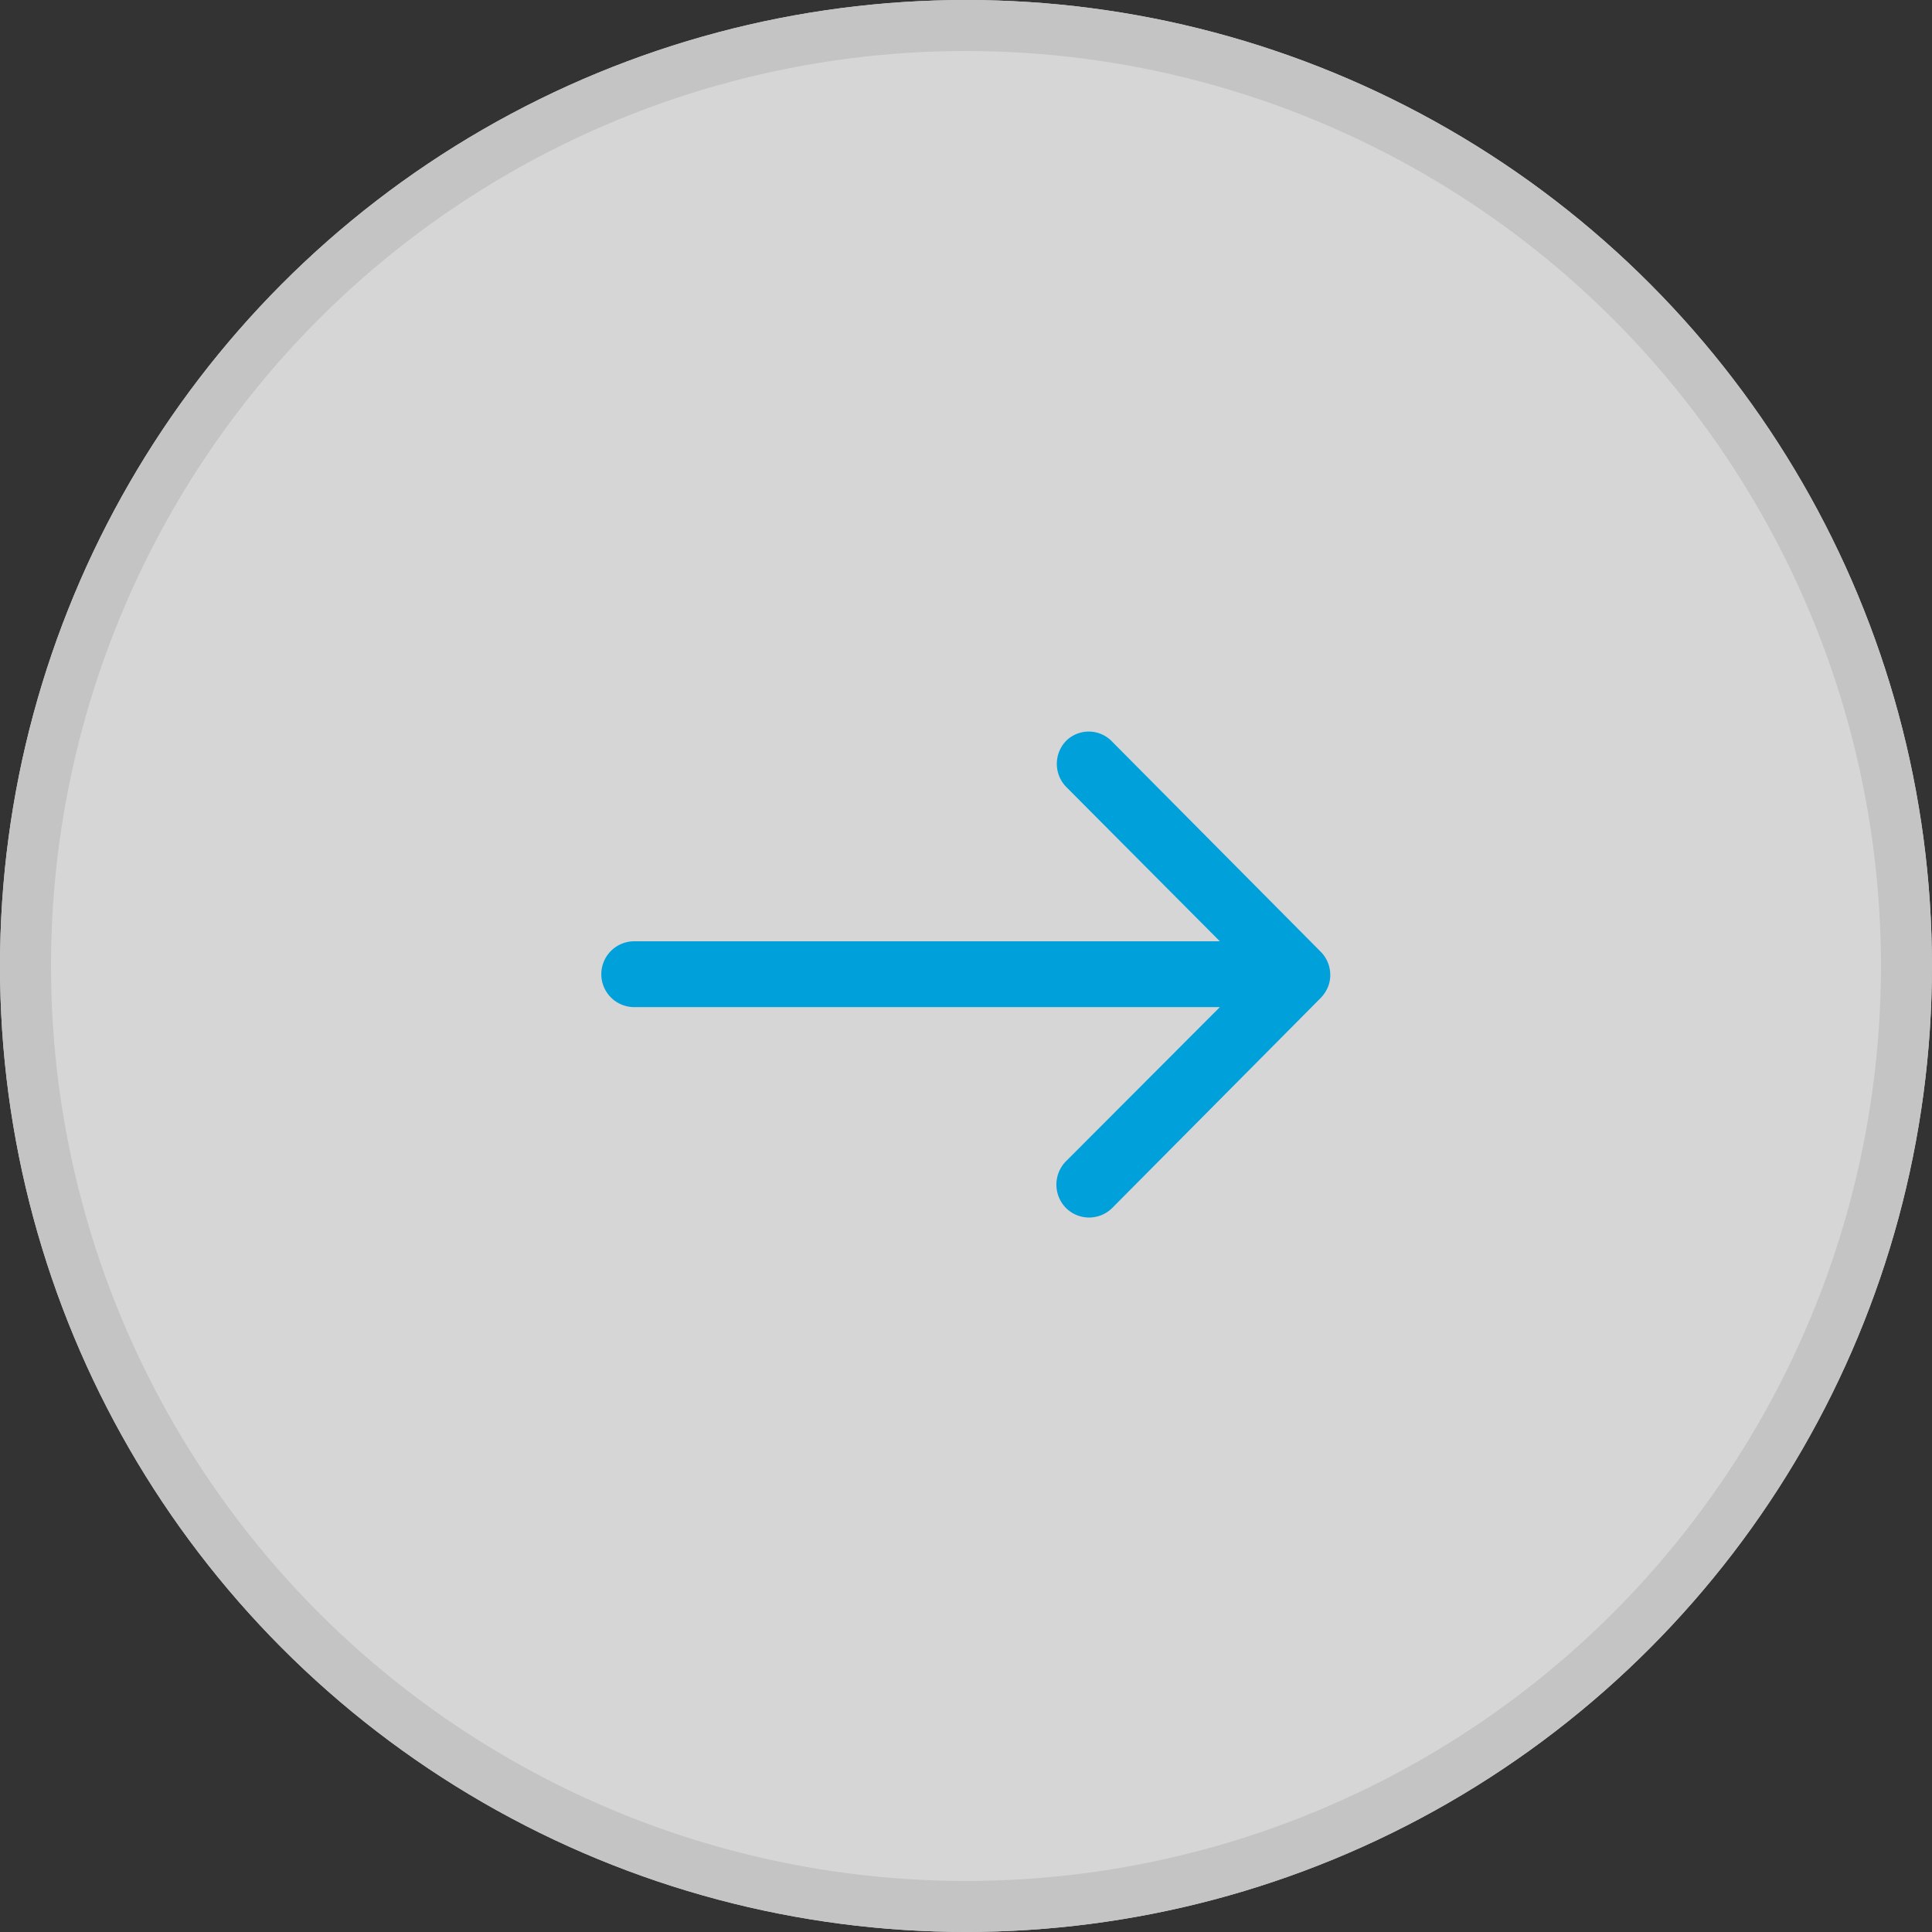 <svg xmlns="http://www.w3.org/2000/svg" width="37.889" height="37.889" viewBox="0 0 37.889 37.889">
  <rect x="0" y="0" width="37.889" height="37.889" fill="#333333" stroke="none"/>
  <g id="icon_flecha_dcha" transform="translate(-1100.969 -1968.93)">
    <g id="Elipse_150" data-name="Elipse 150" transform="translate(1100.969 1968.93)" fill="#fff" stroke="#e8e8e8" stroke-width="1" opacity="0.799">
      <circle cx="18.944" cy="18.944" r="18.944" stroke="none"/>
      <circle cx="18.944" cy="18.944" r="18.444" fill="none"/>
    </g>
    <path id="Icon_ionic-ios-arrow-round-forward" data-name="Icon ionic-ios-arrow-round-forward" d="M16.991,11.434a.649.649,0,0,0,0,.914L20,15.371H8.515a.645.645,0,0,0,0,1.291H20l-3.019,3.024a.653.653,0,0,0,0,.914.643.643,0,0,0,.909,0l4.091-4.121h0a.725.725,0,0,0,.134-.2.616.616,0,0,0,.05-.248.647.647,0,0,0-.184-.452l-4.091-4.121A.632.632,0,0,0,16.991,11.434Z" transform="translate(1104.892 1972.019)" fill="#00a0db"/>
  </g>
</svg>
